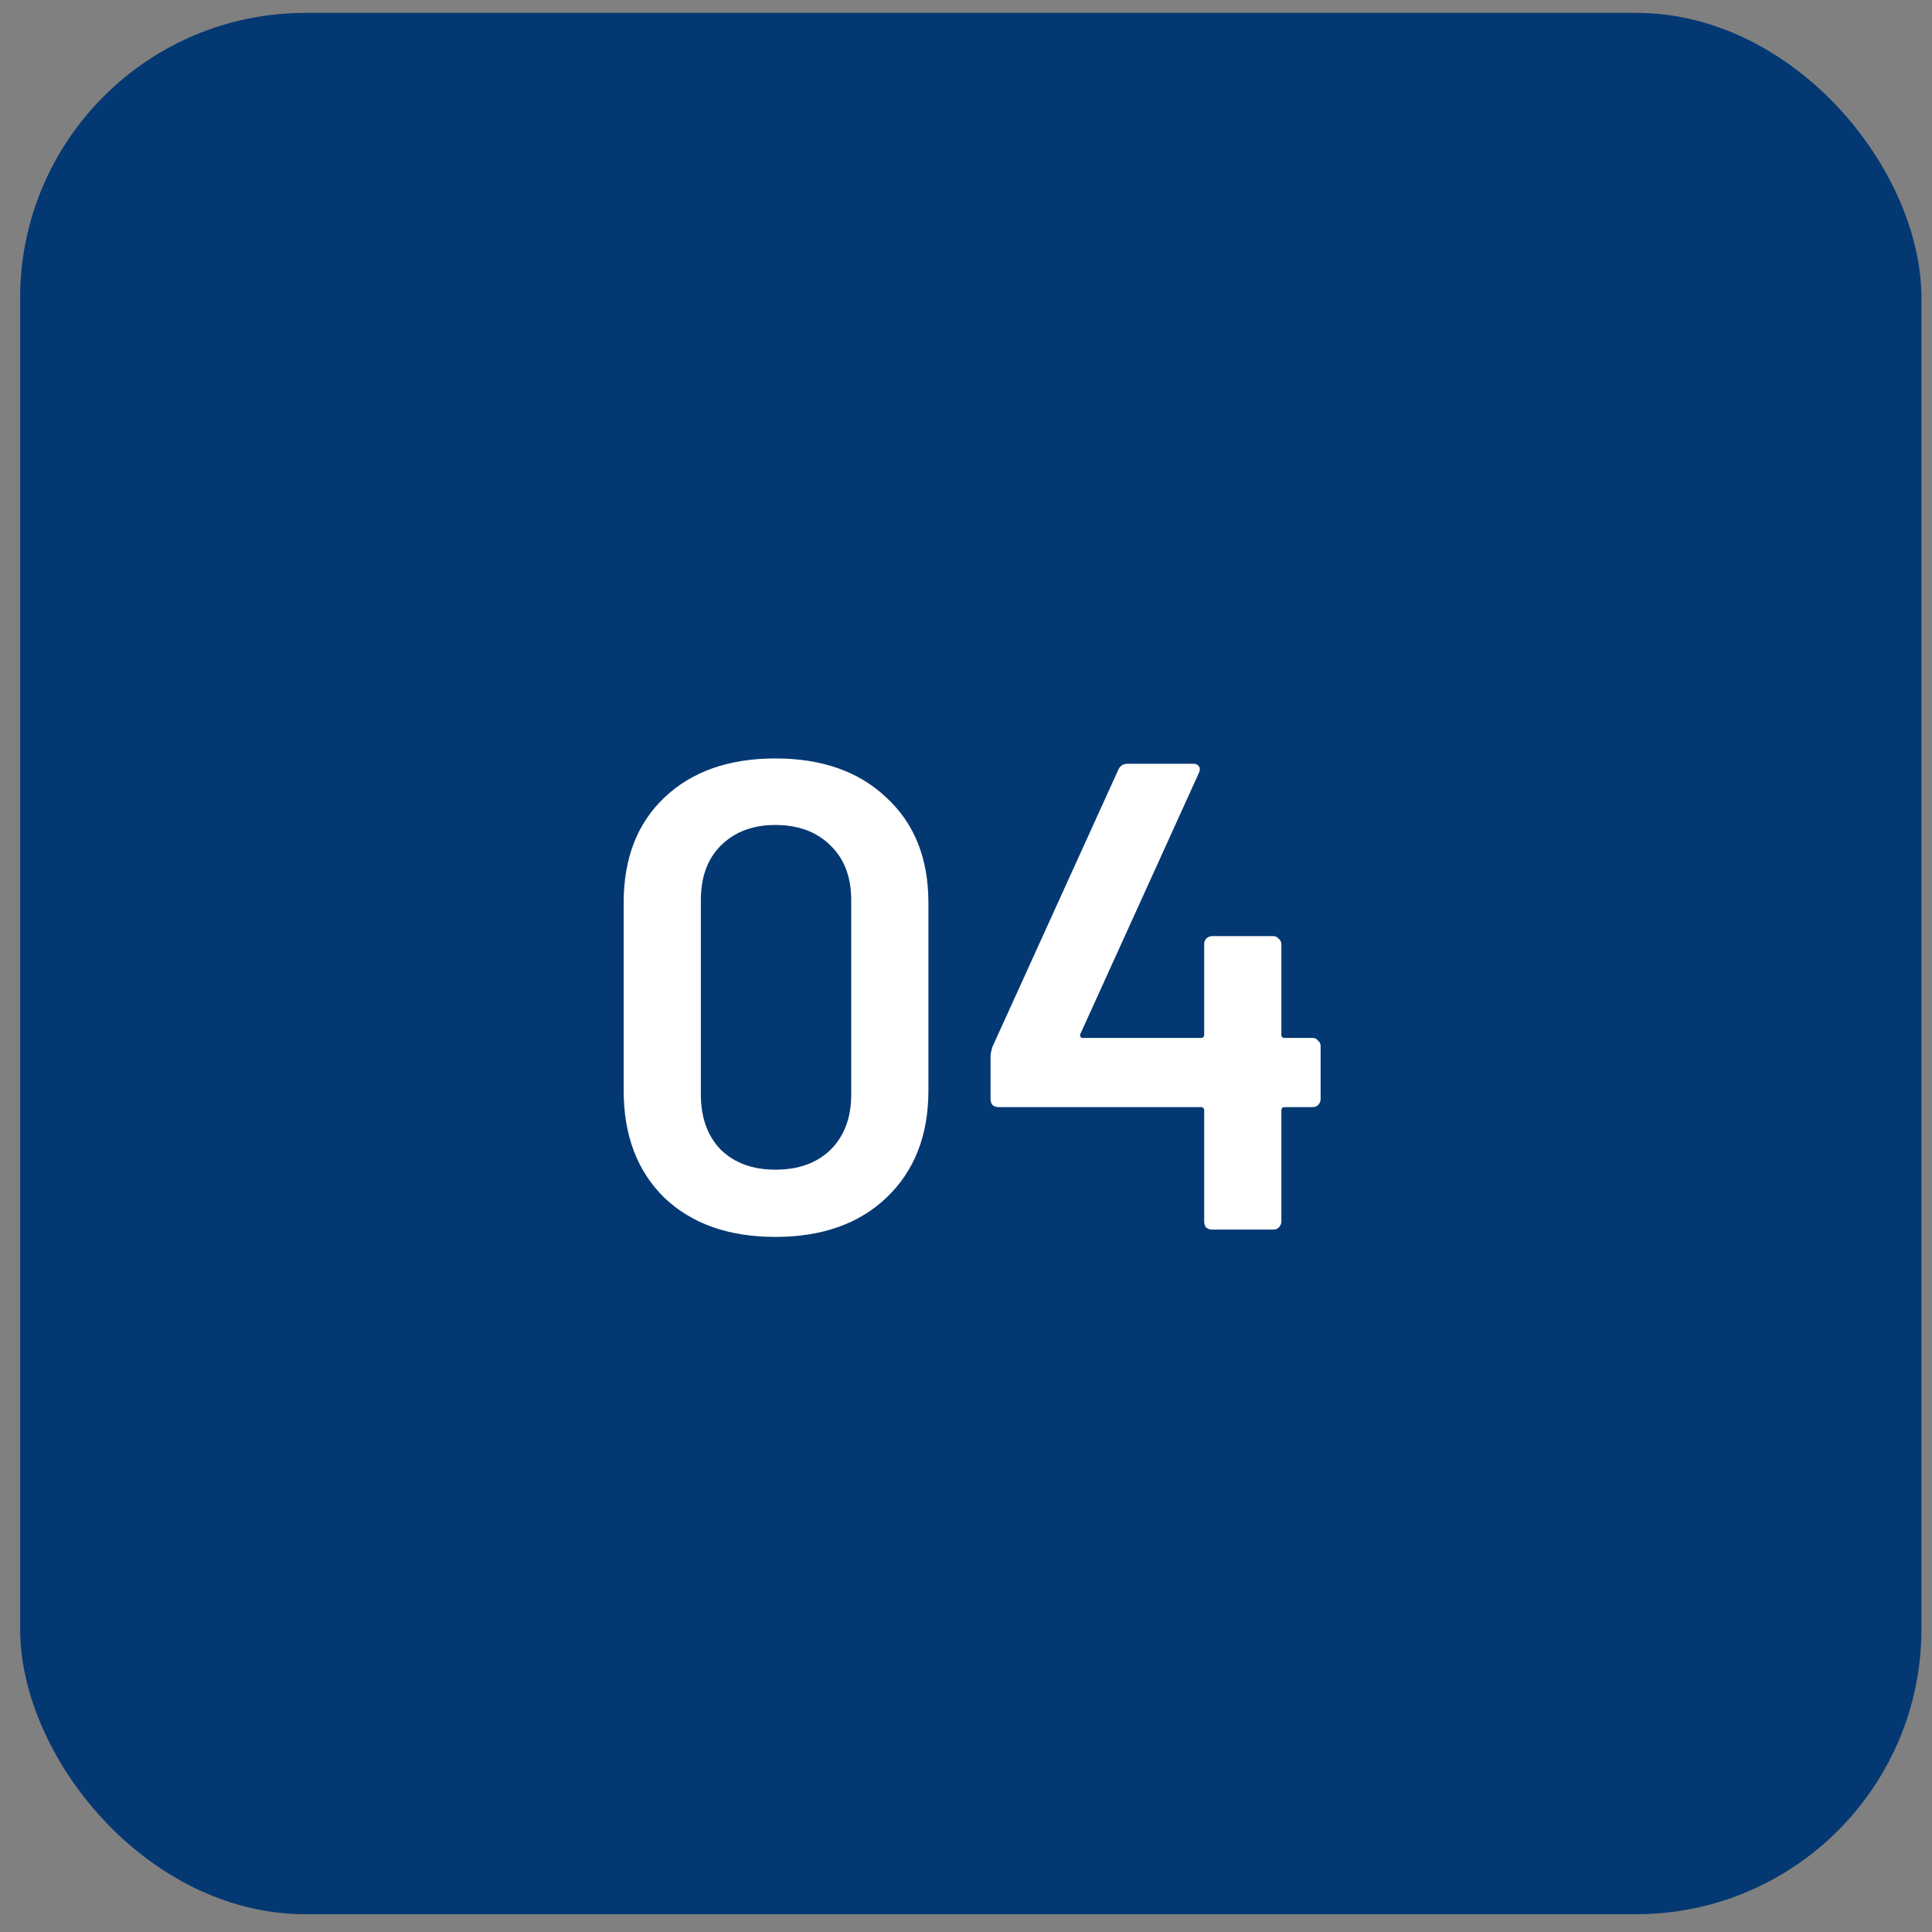 <svg width="86" height="86" viewBox="0 0 86 86" fill="none" xmlns="http://www.w3.org/2000/svg">
<rect x="0" y="0" width="86" height="86" fill="#808080" stroke="none"/>
<rect x="1.425" y="1.103" width="83.576" height="83.576" rx="12.166" fill="#043873"/>
<rect x="1.425" y="1.103" width="83.576" height="83.576" rx="12.166" stroke="#043873" stroke-width="1.058"/>
<path d="M34.514 55.059C32.441 55.059 30.792 54.476 29.567 53.311C28.363 52.126 27.761 50.536 27.761 48.542V40.189C27.761 38.214 28.363 36.654 29.567 35.508C30.792 34.343 32.441 33.761 34.514 33.761C36.588 33.761 38.237 34.343 39.461 35.508C40.705 36.654 41.327 38.214 41.327 40.189V48.542C41.327 50.536 40.705 52.126 39.461 53.311C38.237 54.476 36.588 55.059 34.514 55.059ZM34.514 52.067C35.541 52.067 36.361 51.771 36.973 51.178C37.585 50.566 37.891 49.747 37.891 48.72V40.07C37.891 39.043 37.585 38.233 36.973 37.641C36.361 37.029 35.541 36.723 34.514 36.723C33.507 36.723 32.698 37.029 32.085 37.641C31.493 38.233 31.197 39.043 31.197 40.07V48.72C31.197 49.747 31.493 50.566 32.085 51.178C32.698 51.771 33.507 52.067 34.514 52.067ZM58.43 46.202C58.529 46.202 58.608 46.241 58.667 46.32C58.746 46.38 58.785 46.459 58.785 46.557V48.927C58.785 49.026 58.746 49.115 58.667 49.194C58.608 49.253 58.529 49.282 58.43 49.282H57.186C57.087 49.282 57.038 49.332 57.038 49.431V54.377C57.038 54.476 56.998 54.565 56.919 54.644C56.86 54.703 56.781 54.733 56.682 54.733H53.957C53.858 54.733 53.769 54.703 53.69 54.644C53.631 54.565 53.602 54.476 53.602 54.377V49.431C53.602 49.332 53.552 49.282 53.453 49.282H44.448C44.35 49.282 44.261 49.253 44.182 49.194C44.123 49.115 44.093 49.026 44.093 48.927V47.031C44.093 46.913 44.123 46.765 44.182 46.587L49.78 34.264C49.859 34.087 49.998 33.998 50.195 33.998H53.098C53.236 33.998 53.325 34.037 53.364 34.116C53.424 34.175 53.424 34.274 53.364 34.412L48.092 46.024C48.072 46.064 48.072 46.103 48.092 46.143C48.112 46.182 48.141 46.202 48.181 46.202H53.453C53.552 46.202 53.602 46.152 53.602 46.054V42.025C53.602 41.926 53.631 41.847 53.69 41.788C53.769 41.709 53.858 41.67 53.957 41.67H56.682C56.781 41.67 56.86 41.709 56.919 41.788C56.998 41.847 57.038 41.926 57.038 42.025V46.054C57.038 46.152 57.087 46.202 57.186 46.202H58.43Z" fill="white"/>
</svg>
